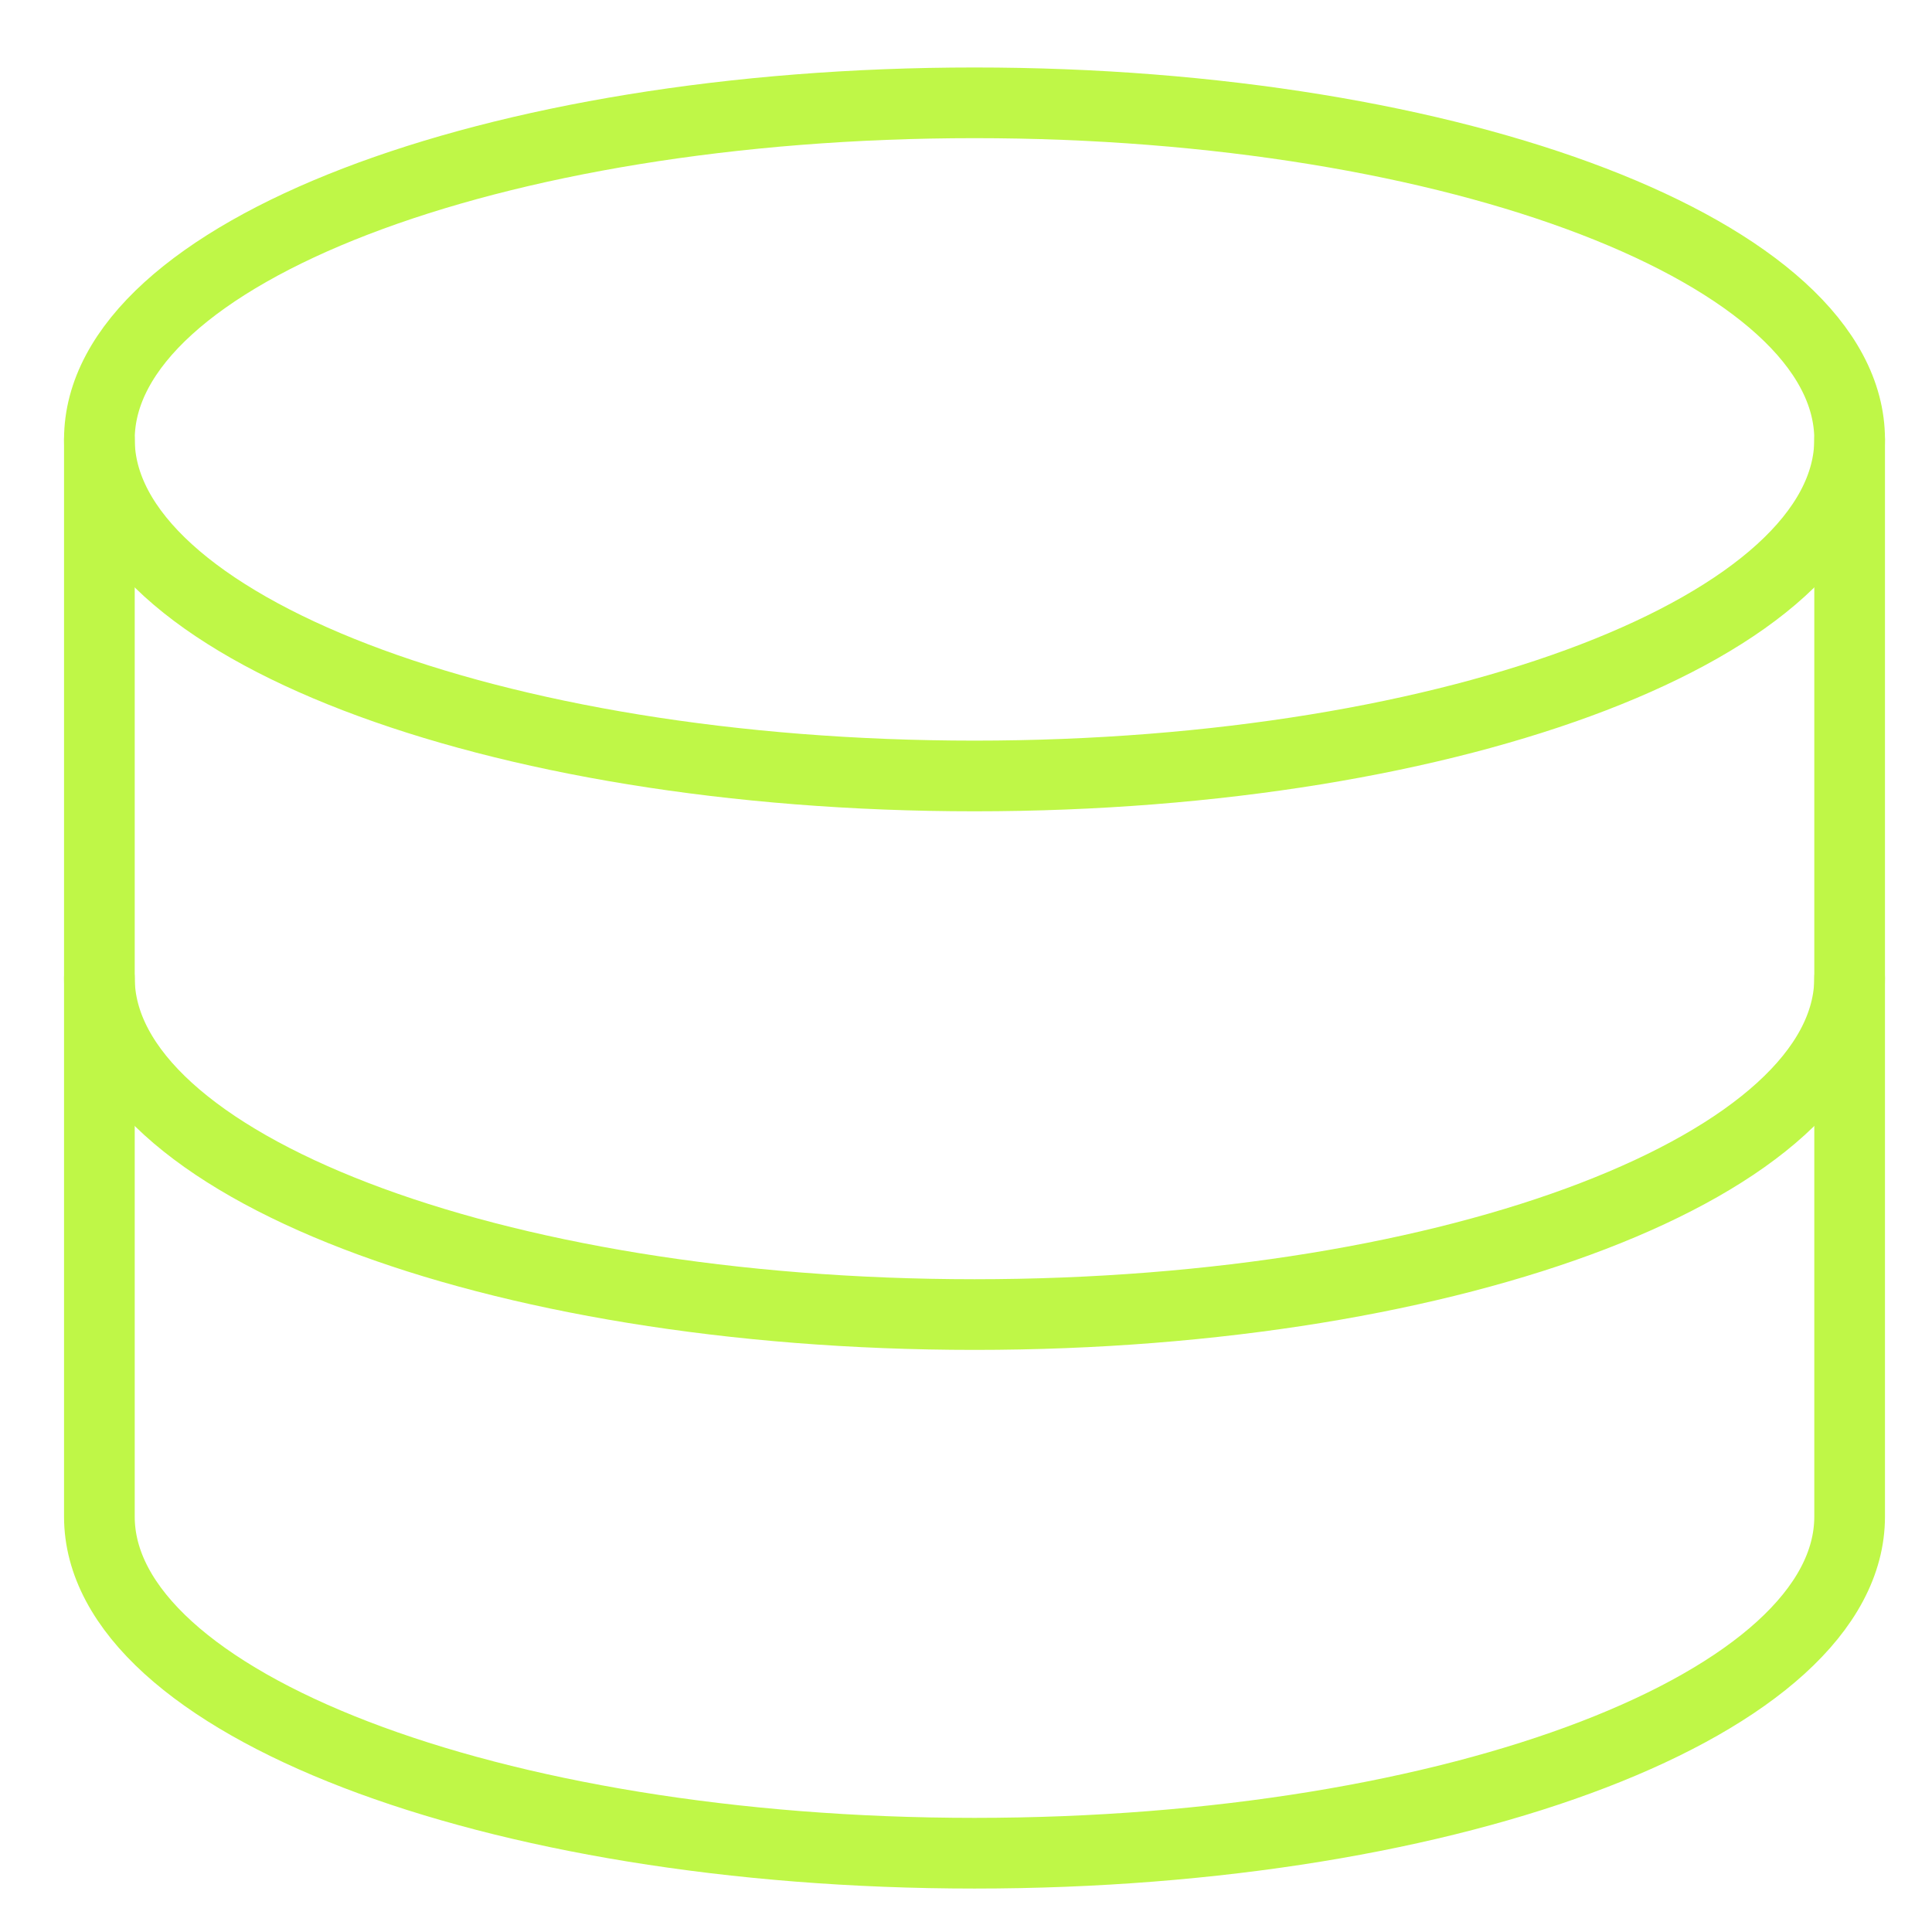 <svg width="41" height="41" viewBox="0 0 41 41" fill="none" xmlns="http://www.w3.org/2000/svg">
<g clip-path="url(#clip0_1840_282)">
<path d="M20.681 16.467C30.938 16.467 39.252 13.269 39.252 9.325C39.252 5.38 30.938 2.182 20.681 2.182C10.424 2.182 2.109 5.38 2.109 9.325C2.109 13.269 10.424 16.467 20.681 16.467Z" stroke="#BFF747" stroke-width="1.5" stroke-linecap="round" stroke-linejoin="round"/>
<path d="M2.109 9.328V32.185C2.109 36.128 10.424 39.328 20.681 39.328C30.938 39.328 39.252 36.128 39.252 32.185V9.328" stroke="#BFF747" stroke-width="1.5" stroke-linecap="round" stroke-linejoin="round"/>
<path d="M39.252 20.754C39.252 24.697 30.938 27.897 20.681 27.897C10.424 27.897 2.109 24.697 2.109 20.754" stroke="#BFF747" stroke-width="1.5" stroke-linecap="round" stroke-linejoin="round"/>
</g>
<defs>
<clipPath id="clip0_1840_282">
<rect width="40" height="40" fill="white" transform="translate(0.68 0.754)"/>
</clipPath>
</defs>
</svg>
